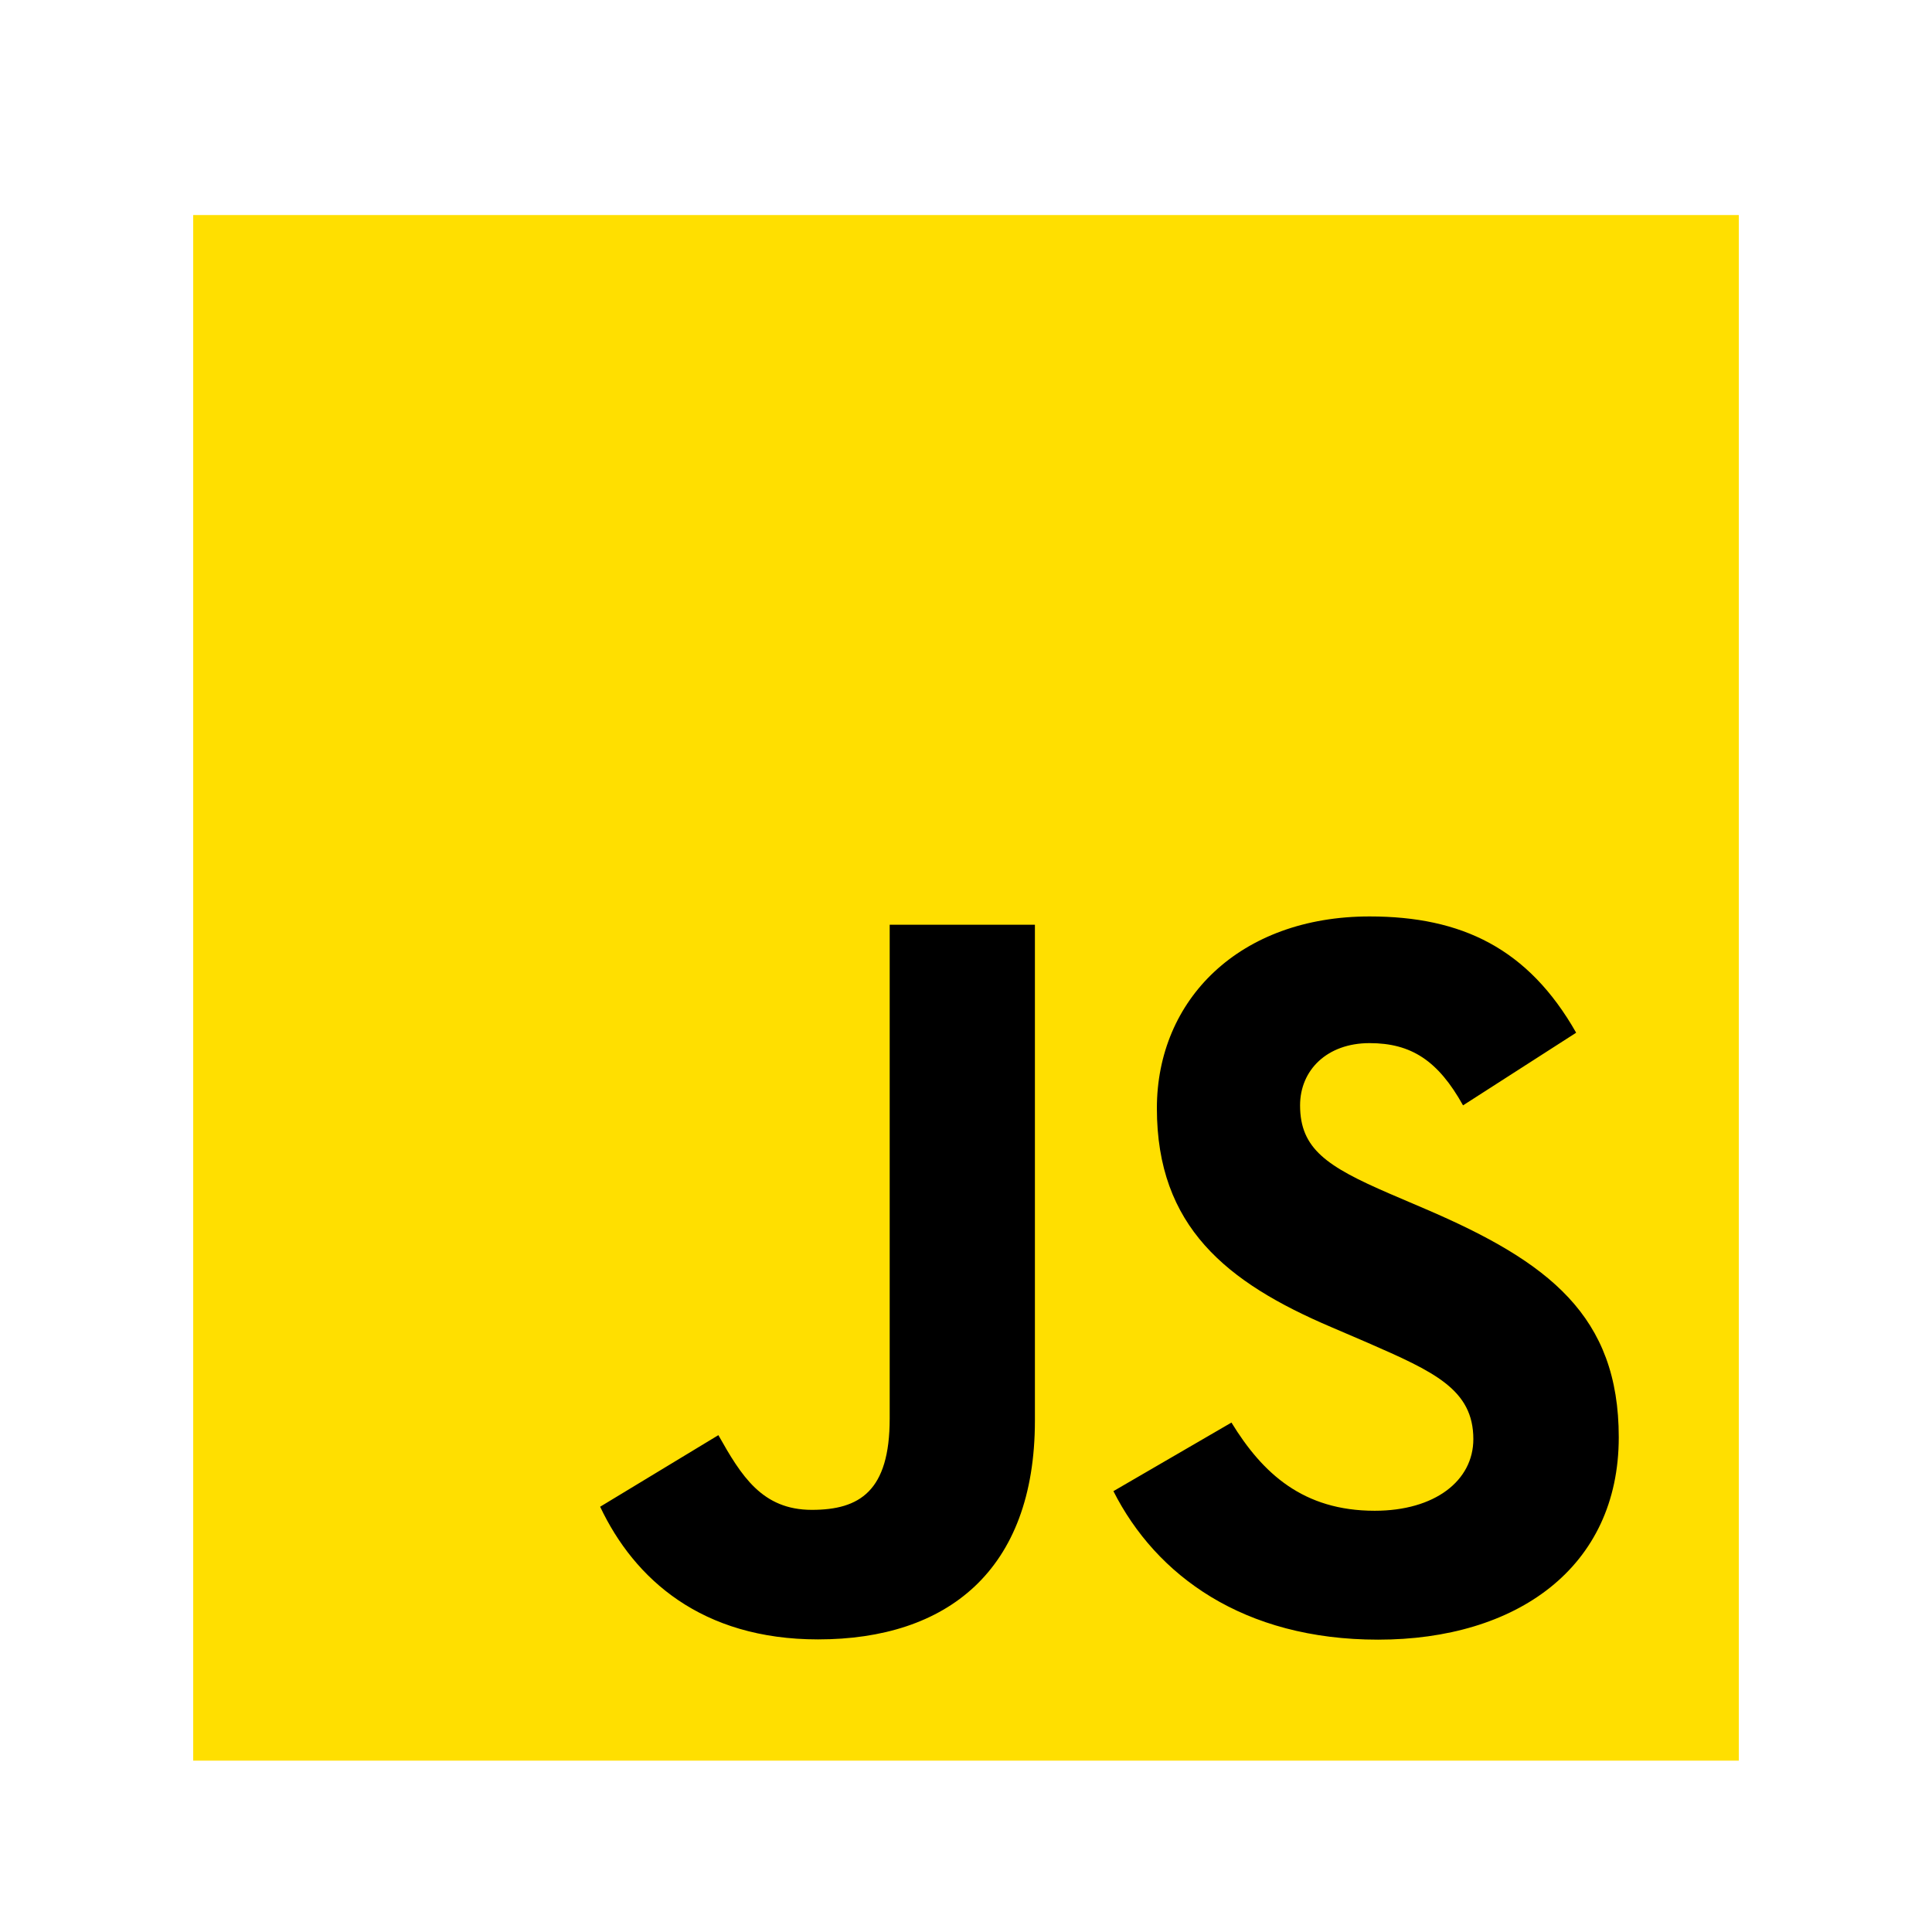 <svg width="60" height="60" viewBox="0 0 60 60" fill="none" xmlns="http://www.w3.org/2000/svg">
<g style="mix-blend-mode:luminosity">
<g clip-path="url(#clip0_146_694)">
<path d="M6 6.679H54V54.679H6V6.679Z" fill="#FFDF00"/>
<path d="M38.244 44.179C39.211 45.758 40.469 46.918 42.693 46.918C44.562 46.918 45.756 45.984 45.756 44.693C45.756 43.147 44.53 42.599 42.472 41.699L41.345 41.215C38.09 39.829 35.928 38.091 35.928 34.419C35.928 31.036 38.505 28.461 42.533 28.461C45.401 28.461 47.463 29.459 48.949 32.072L45.436 34.328C44.663 32.941 43.829 32.395 42.533 32.395C41.212 32.395 40.375 33.233 40.375 34.328C40.375 35.681 41.213 36.229 43.148 37.067L44.276 37.55C48.108 39.193 50.272 40.869 50.272 44.635C50.272 48.696 47.082 50.921 42.798 50.921C38.609 50.921 35.902 48.925 34.578 46.309L38.244 44.179ZM22.31 44.57C23.019 45.827 23.663 46.89 25.213 46.89C26.695 46.89 27.63 46.31 27.63 44.056V28.719H32.14V44.117C32.14 48.787 29.402 50.913 25.405 50.913C21.794 50.913 19.702 49.044 18.638 46.793L22.31 44.57Z" fill="black"/>
</g>
</g>
<defs>
<clipPath id="clip0_146_694">
<rect width="48" height="48" fill="white" transform="translate(6 6.679)"/>
</clipPath>
</defs>
</svg>
